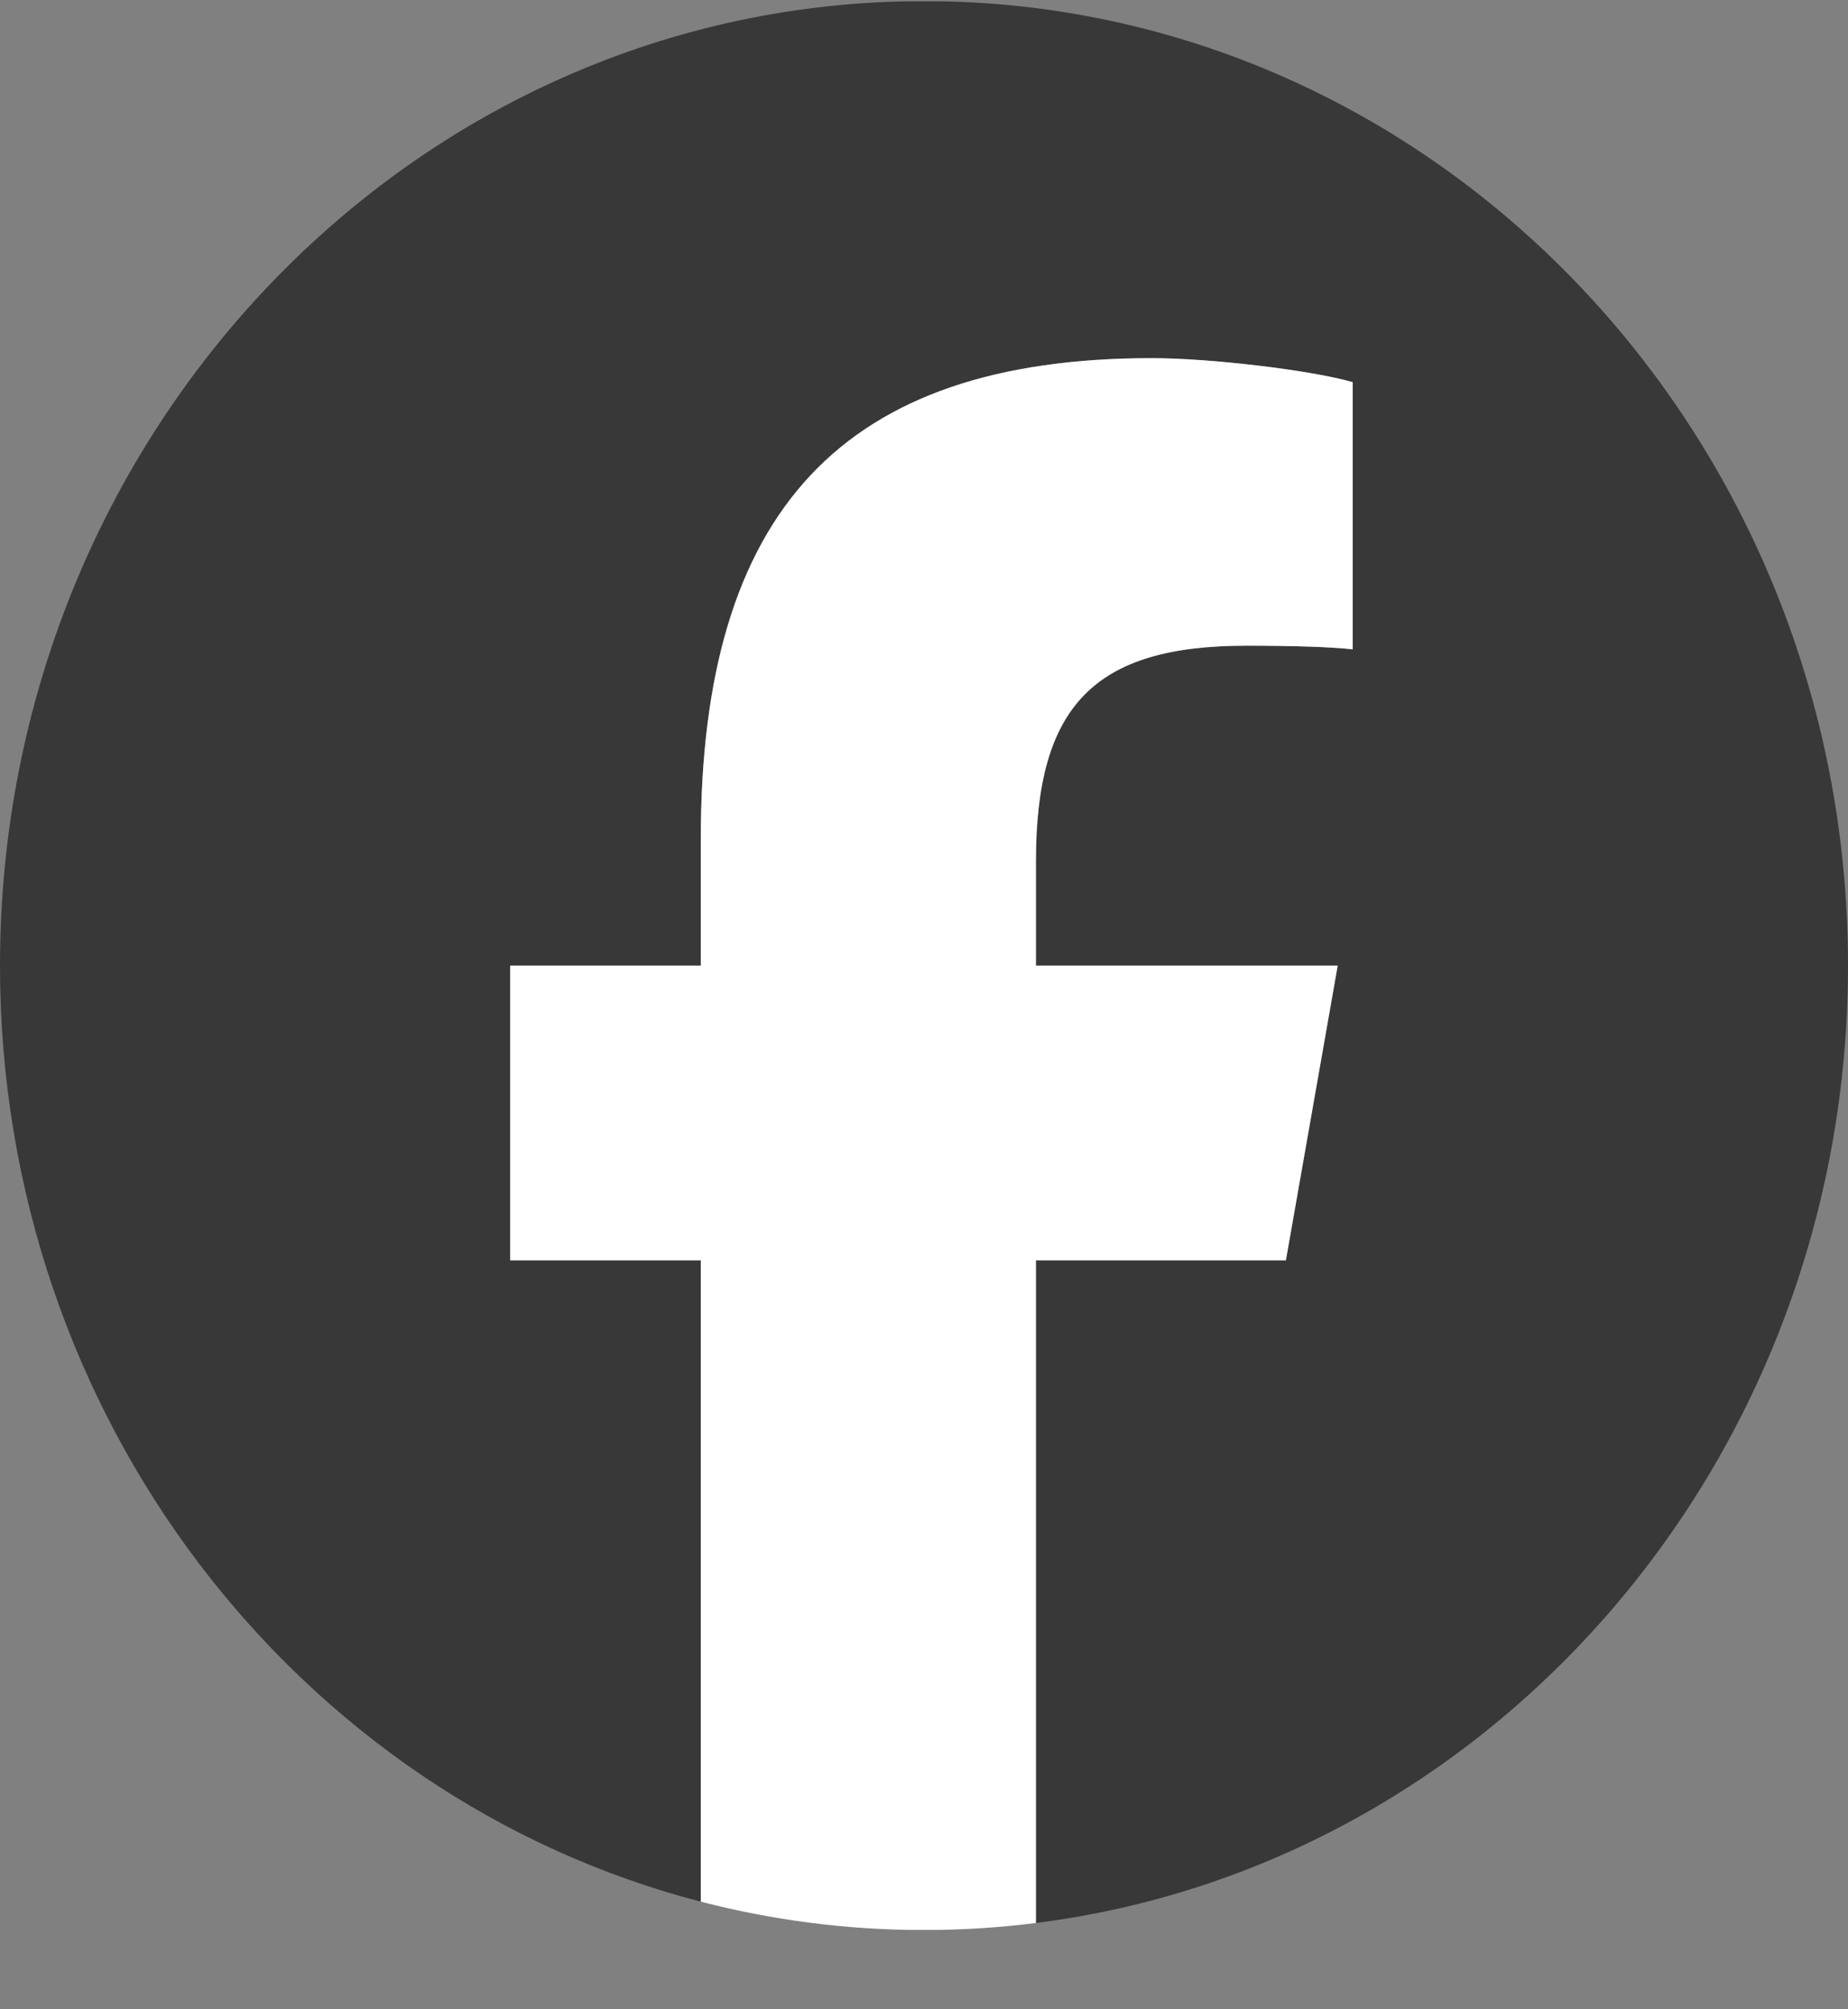 <svg width="23" height="25" viewBox="0 0 23 25" fill="none" xmlns="http://www.w3.org/2000/svg">
    <rect x="0" y="0" width="23" height="25" fill="#808080" stroke="none"/>
    <g clip-path="url(#clip0_1424_10193)">
        <mask id="mask0_1424_10193" style="mask-type:luminance" maskUnits="userSpaceOnUse" x="-5" y="-5" width="33" height="34">
            <path d="M-4.6 -4.786H27.6V28.814H-4.6V-4.786Z" fill="white"/>
        </mask>
        <g mask="url(#mask0_1424_10193)">
            <path d="M23 12.014C23 5.387 17.851 0.014 11.5 0.014C5.149 0.014 0 5.387 0 12.014C0 17.642 3.713 22.364 8.722 23.661V15.681H6.35V12.014H8.722V10.434C8.722 6.35 10.493 4.457 14.336 4.457C15.065 4.457 16.322 4.606 16.836 4.755V8.079C16.565 8.049 16.093 8.034 15.508 8.034C13.622 8.034 12.893 8.779 12.893 10.717V12.014H16.649L16.004 15.681H12.893V23.926C18.587 23.209 23 18.149 23 12.014Z" fill="black" fill-opacity="0.56"/>
            <path d="M16.004 15.681L16.649 12.014H12.893V10.717C12.893 8.779 13.622 8.034 15.508 8.034C16.093 8.034 16.565 8.049 16.836 8.079V4.755C16.322 4.606 15.065 4.456 14.336 4.456C10.493 4.456 8.722 6.35 8.722 10.434V12.014H6.35V15.681H8.722V23.661C9.612 23.891 10.542 24.014 11.5 24.014C11.972 24.014 12.436 23.984 12.893 23.926V15.681H16.004Z" fill="white"/>
        </g>
    </g>
    <defs>
        <clipPath id="clip0_1424_10193">
            <rect width="23" height="24" fill="white" transform="translate(0 0.014)"/>
        </clipPath>
    </defs>
</svg>
